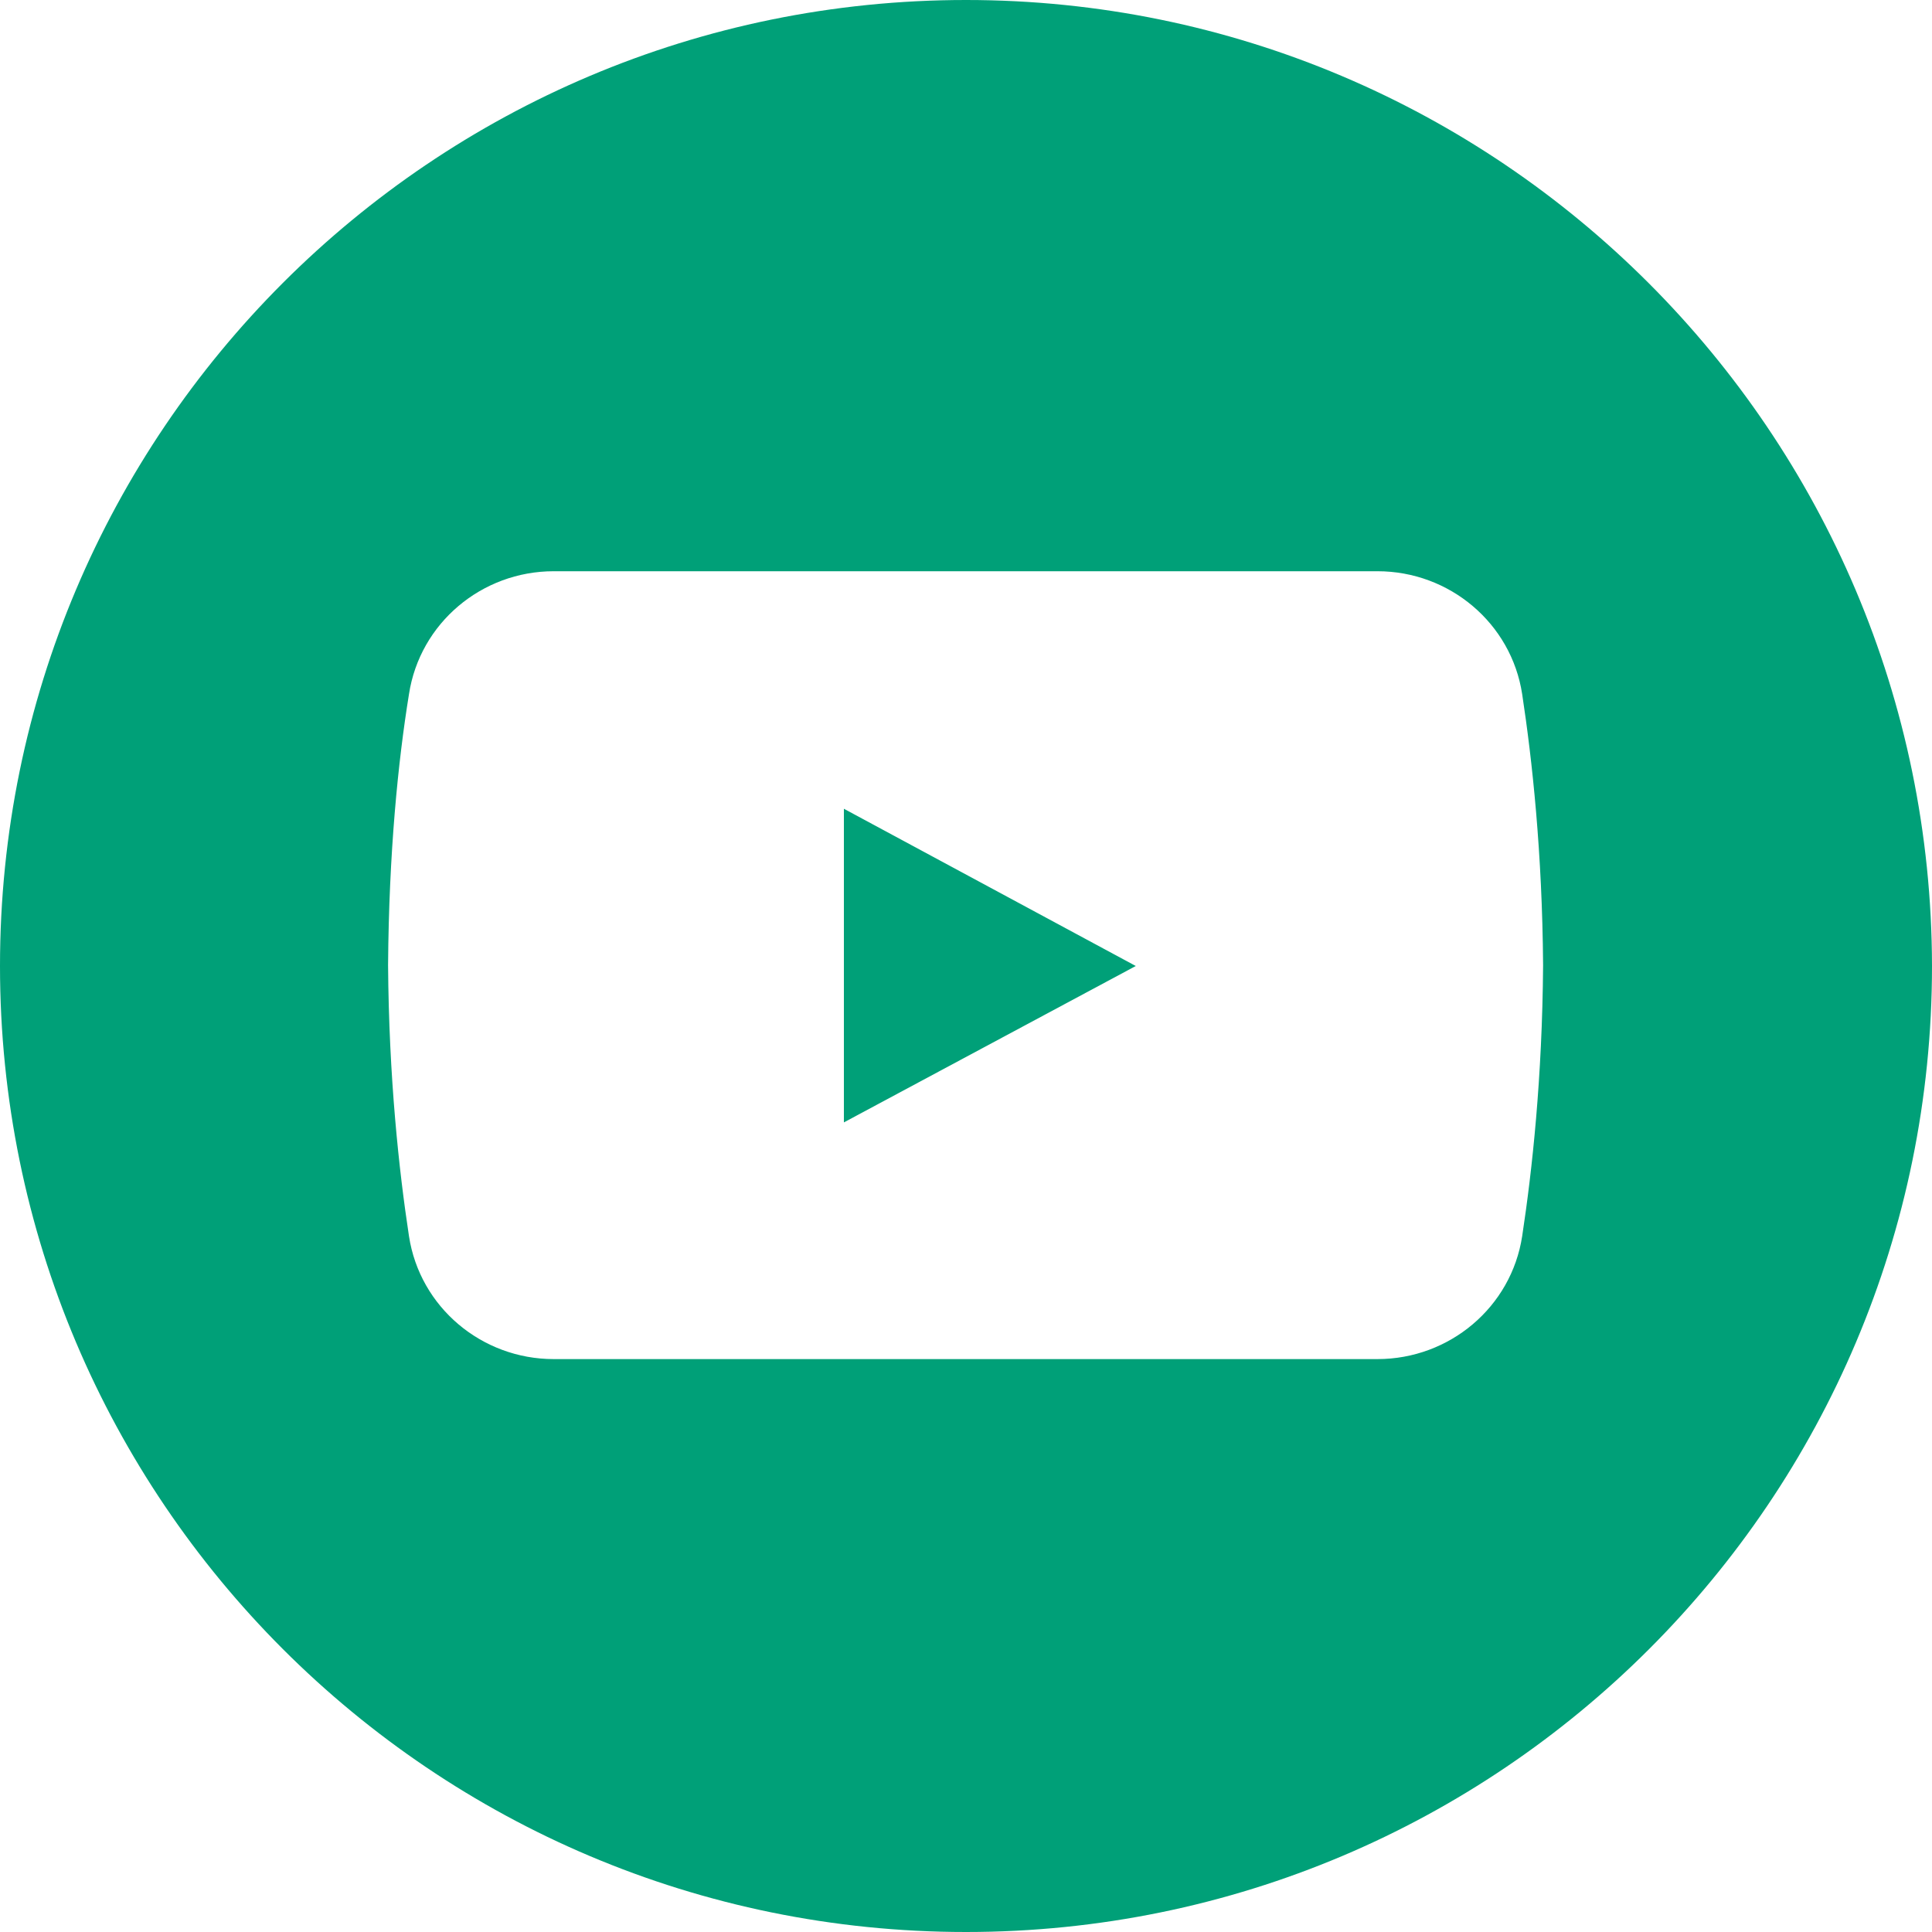 <svg xmlns="http://www.w3.org/2000/svg" xmlns:xlink="http://www.w3.org/1999/xlink" width="800" zoomAndPan="magnify" viewBox="0 0 600 600" height="800" preserveAspectRatio="xMidYMid meet" version="1.0"><path fill="#00a078" d="M 300 0 C 134.285 0 0 134.285 0 300 C 0 465.715 134.285 600 300 600 C 465.715 600 600 465.715 600 300 C 599.738 134.285 465.453 0 300 0 Z M 472.727 383.895 C 469.352 405.973 450.129 422.078 427.793 422.078 L 171.949 422.078 C 149.609 422.078 130.391 405.973 127.012 383.895 C 123.895 363.375 120.777 334.805 120.52 299.742 C 120.777 264.676 123.637 236.363 127.012 215.586 C 130.391 193.508 149.609 177.402 171.949 177.402 L 427.793 177.402 C 450.129 177.402 469.352 193.508 472.727 215.586 C 475.844 236.105 478.961 264.676 479.223 299.742 C 478.961 334.805 475.844 363.375 472.727 383.895 Z M 472.727 383.895 " fill-opacity="1" fill-rule="nonzero"/><path fill="#00a078" d="M 262.078 251.168 L 262.078 348.57 L 352.727 300 Z M 262.078 251.168 " fill-opacity="1" fill-rule="nonzero"/></svg>